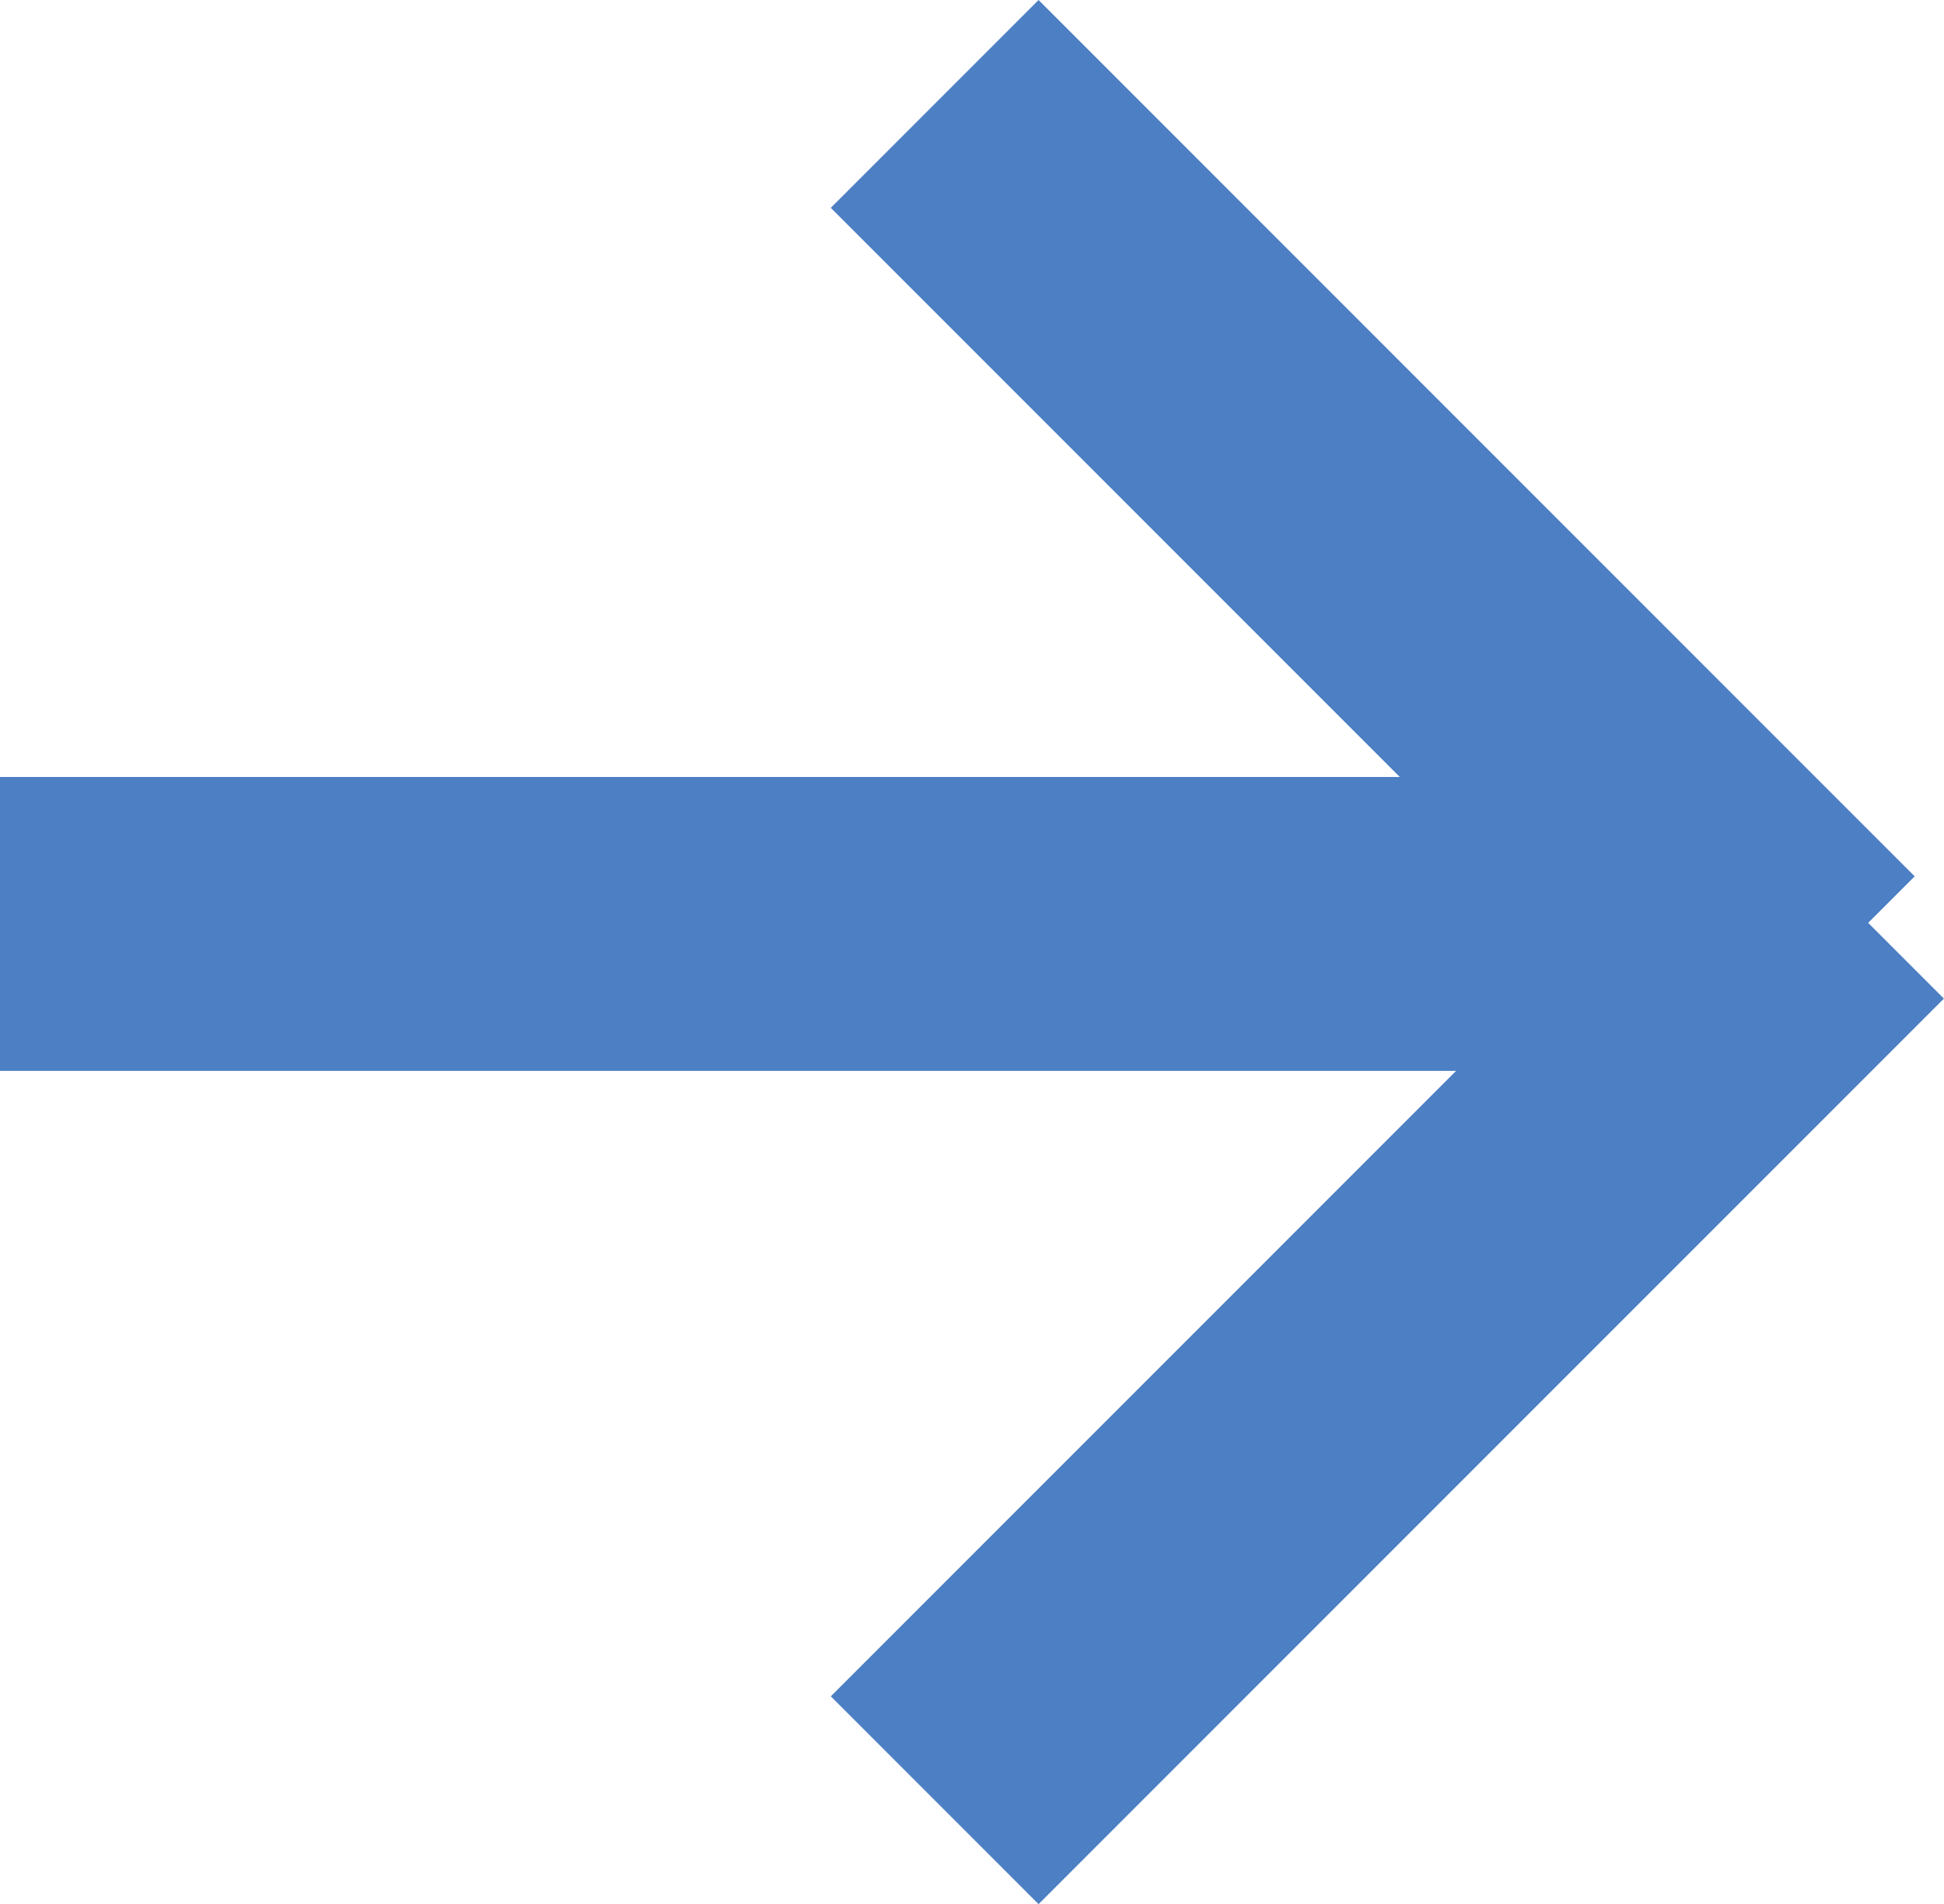 <svg xmlns="http://www.w3.org/2000/svg" width="19.848" height="19.436" viewBox="0 0 19.848 19.436">
  <g id="グループ_11794" data-name="グループ 11794" transform="translate(0 1.061)">
    <path id="パス_7297" data-name="パス 7297" d="M4032.5,9016.81h-17.338v-3H4032.5Z" transform="translate(-4015.166 -9006.94)" fill="#4c7fc3"/>
    <path id="パス_7298" data-name="パス 7298" d="M12.65,1.5H0v-3H12.65Z" transform="translate(9.543 0) rotate(45)" fill="#4c7fc3"/>
    <path id="パス_7299" data-name="パス 7299" d="M13.072,1.5H0v-3H13.072Z" transform="translate(9.543 17.315) rotate(-45)" fill="#4c7fc3"/>
  </g>
</svg>
